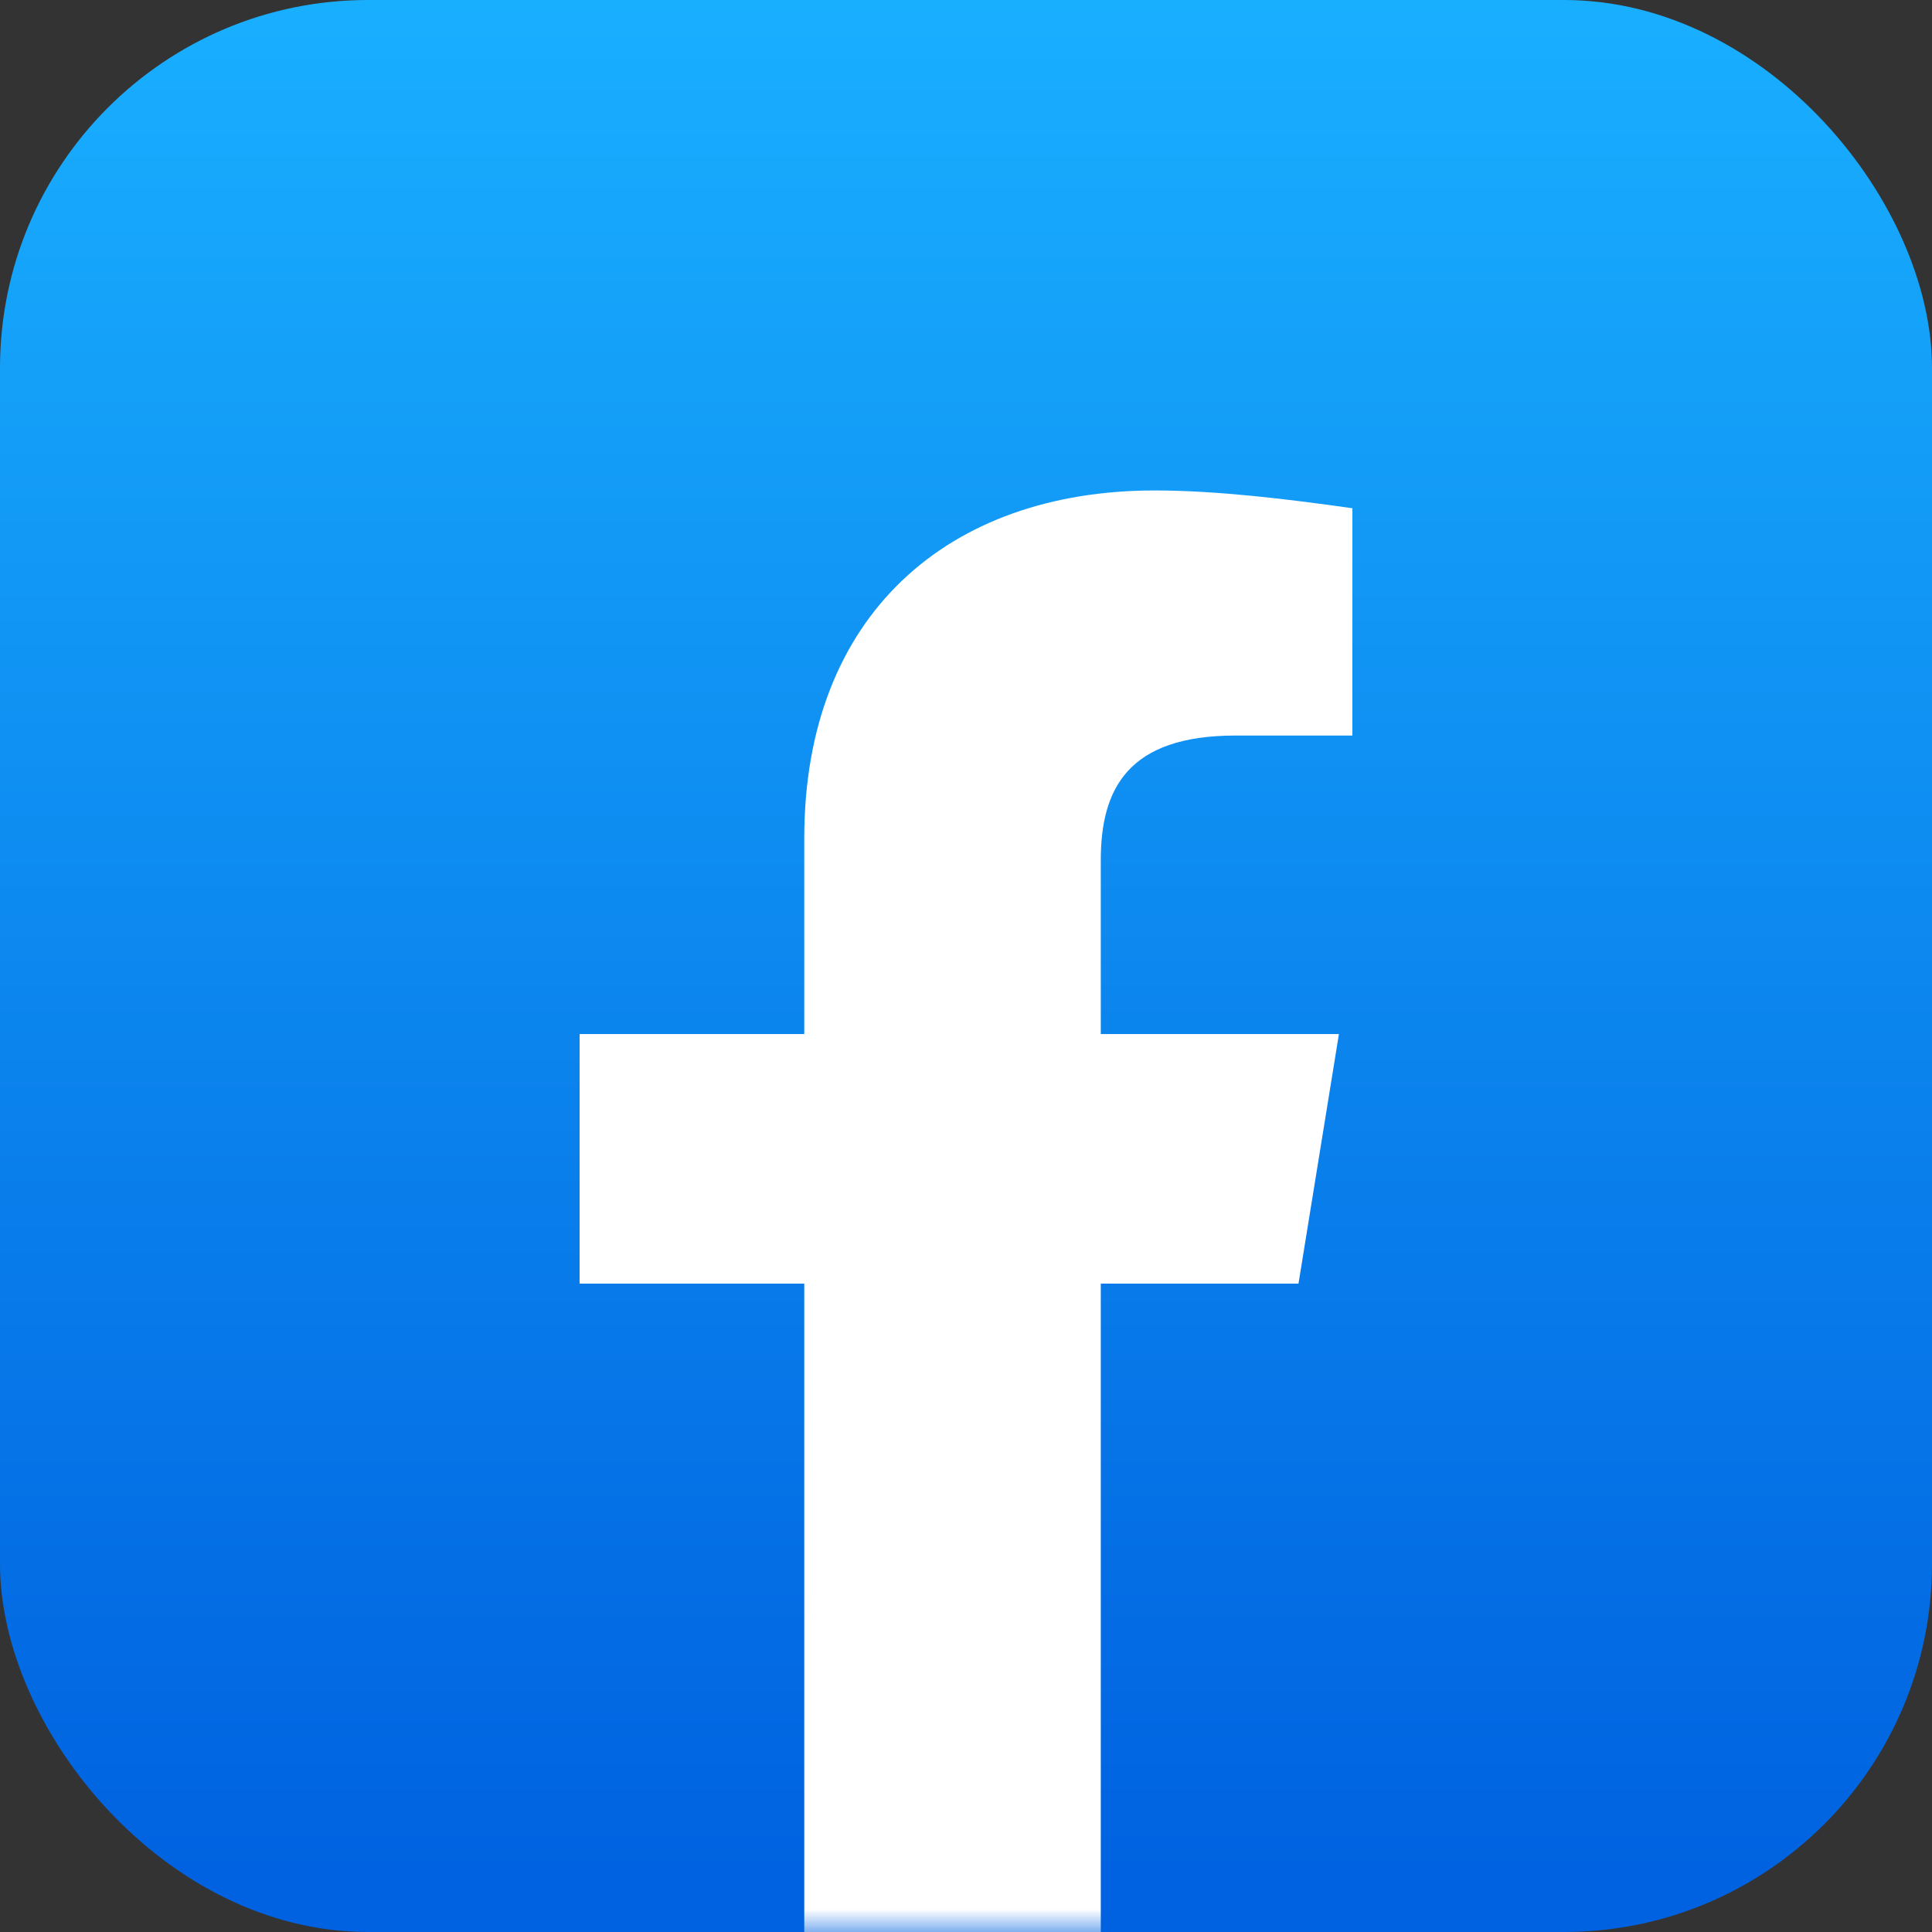 <svg width="42" height="42" viewBox="0 0 42 42" fill="none" xmlns="http://www.w3.org/2000/svg">
<rect x="0" y="0" width="42" height="42" fill="#333333" stroke="none"/>
<g clip-path="url(#clip0_134_9232)">
<rect width="42" height="42" rx="8" fill="url(#paint0_linear_134_9232)"/>
<mask id="mask0_134_9232" style="mask-type:luminance" maskUnits="userSpaceOnUse" x="0" y="0" width="42" height="42">
<rect width="42" height="42" rx="8" fill="white"/>
</mask>
<g mask="url(#mask0_134_9232)">
<path d="M28.228 27.905L29.107 22.48H23.93V18.702C23.93 17.152 24.516 15.99 26.861 15.99H29.4V11.049C28.033 10.855 26.47 10.662 25.102 10.662C20.609 10.662 17.484 13.374 17.484 18.218V22.48H12.6V27.905H17.484V42.178C18.573 42.178 22.838 42.178 23.93 42.178V27.905H28.228Z" fill="white"/>
</g>
</g>
<defs>
<linearGradient id="paint0_linear_134_9232" x1="41.377" y1="40.743" x2="41.377" y2="-0.008" gradientUnits="userSpaceOnUse">
<stop stop-color="#0062E0"/>
<stop offset="1" stop-color="#19AFFF"/>
</linearGradient>
<clipPath id="clip0_134_9232">
<rect width="42" height="42" rx="8" fill="white"/>
</clipPath>
</defs>
</svg>
